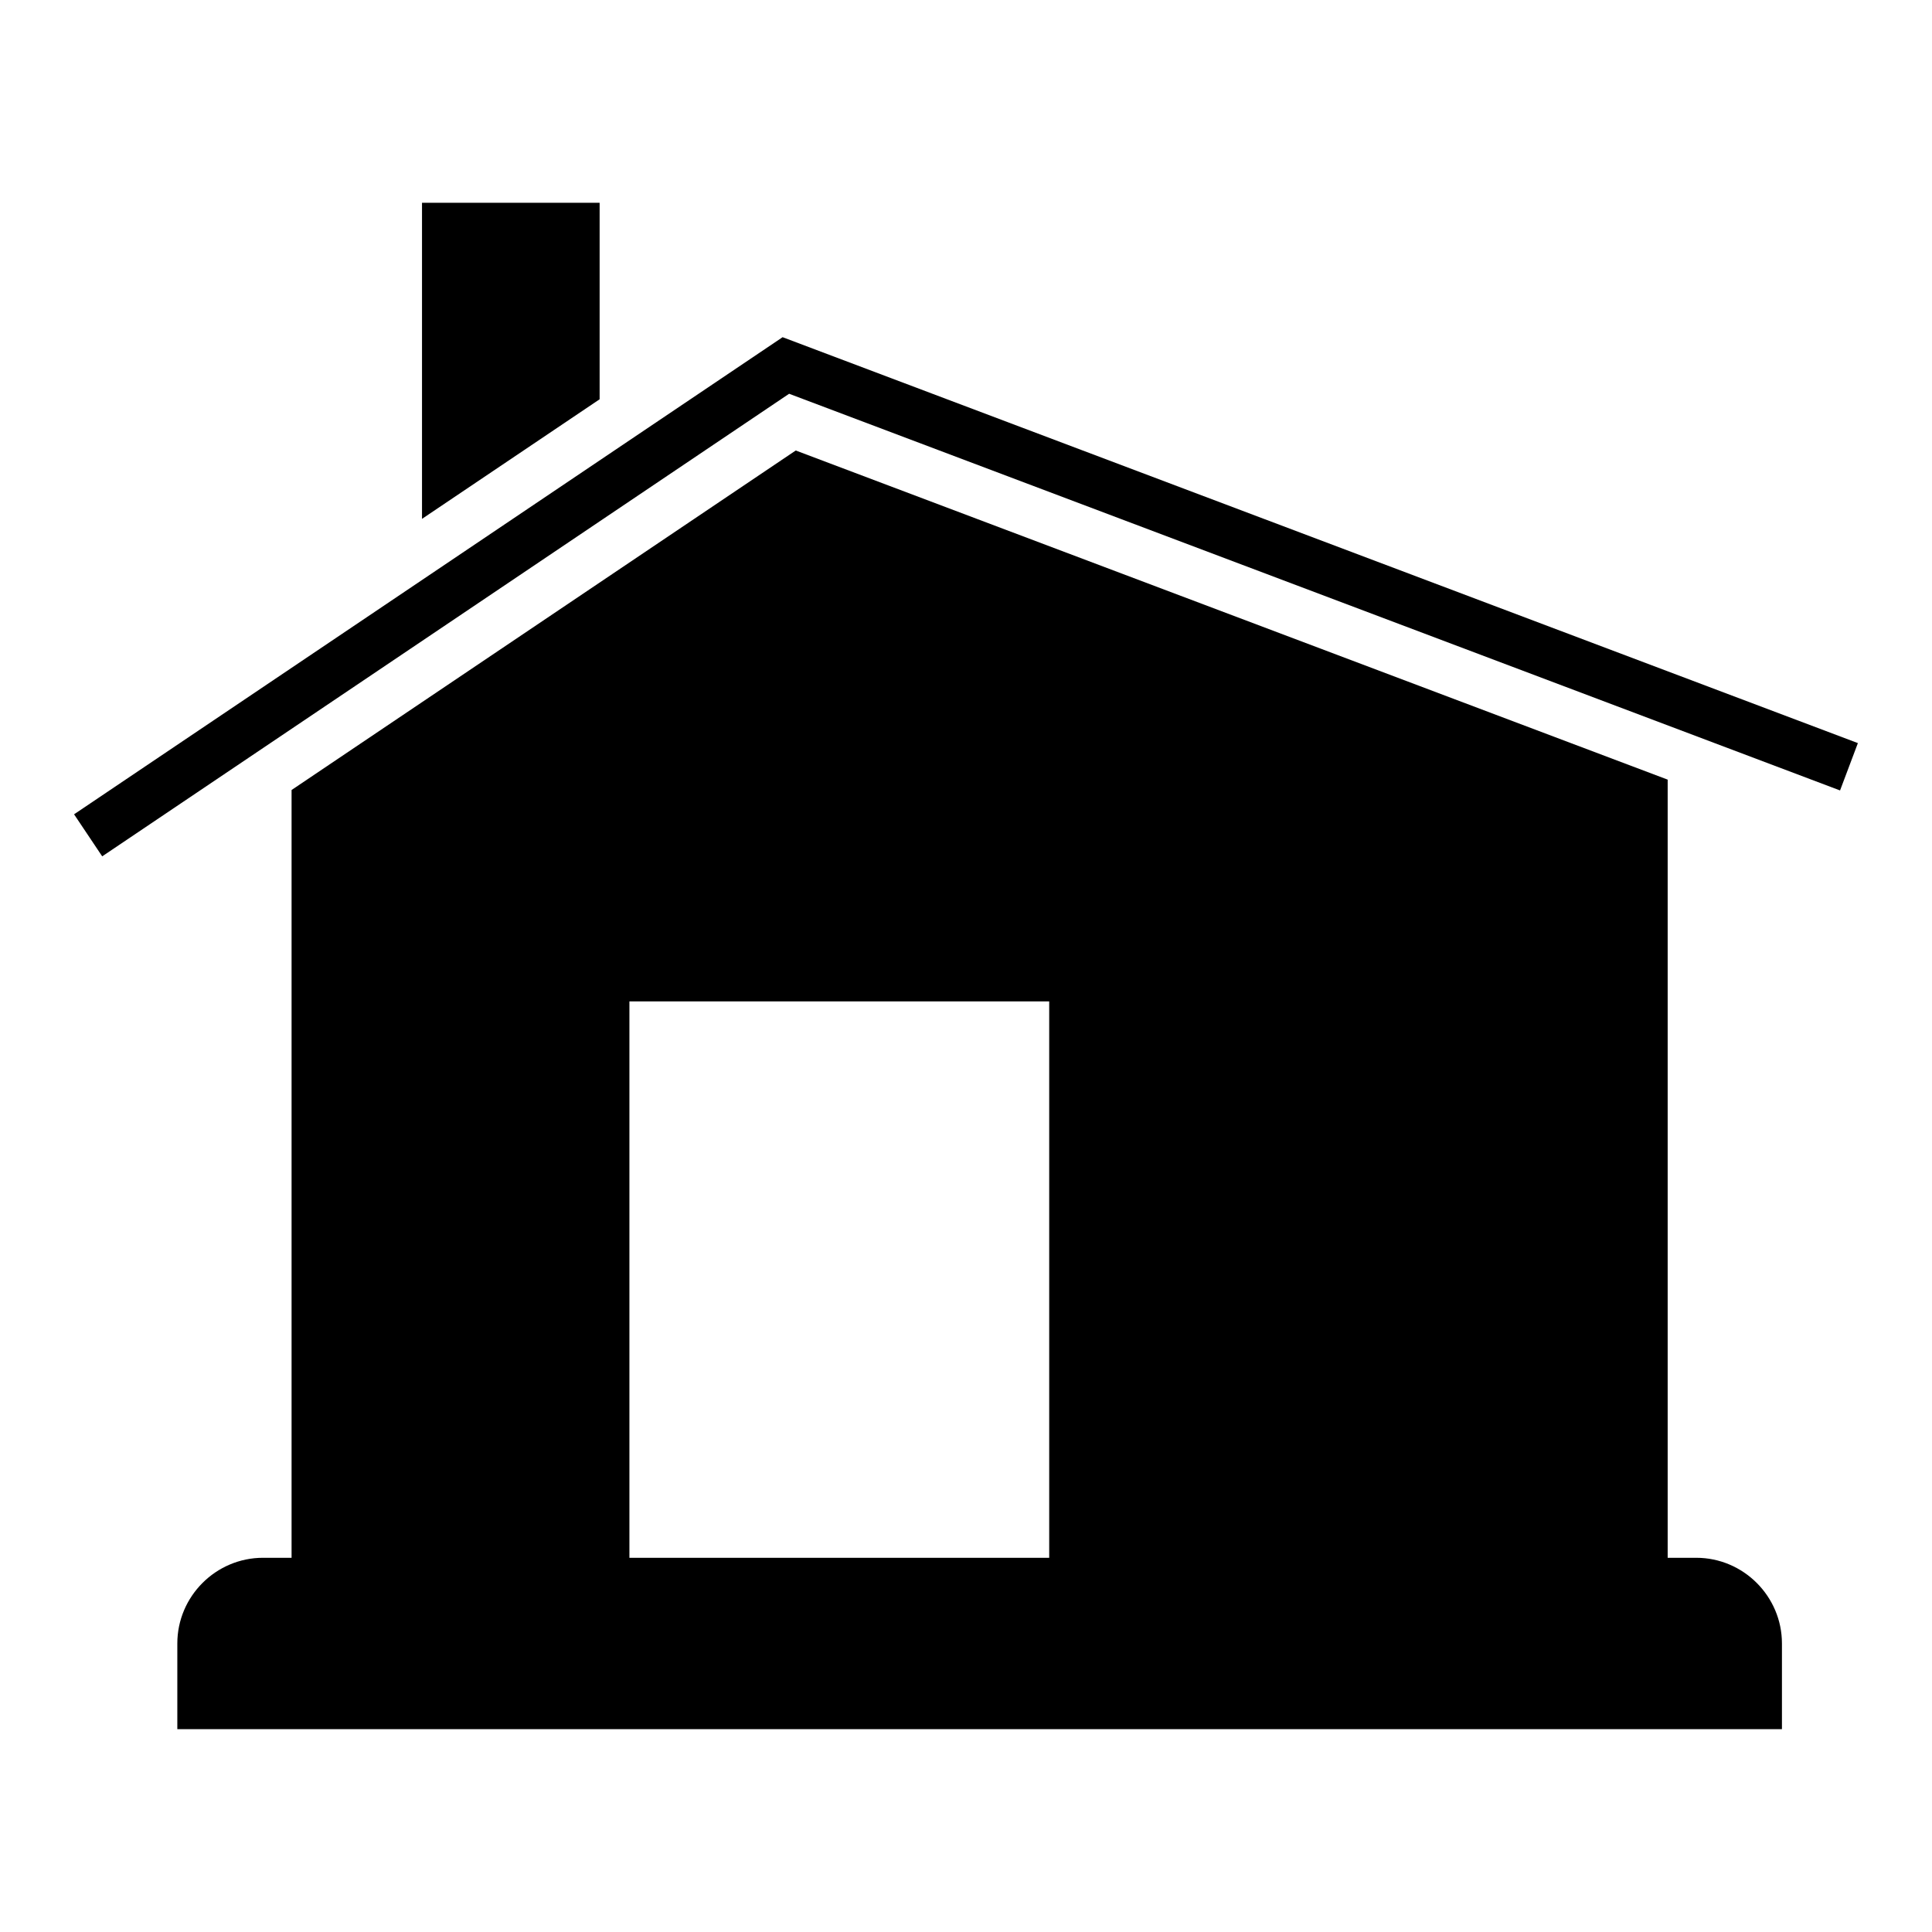 <?xml version="1.0" encoding="UTF-8"?>
<!-- Uploaded to: ICON Repo, www.svgrepo.com, Generator: ICON Repo Mixer Tools -->
<svg fill="#000000" width="800px" height="800px" version="1.1" viewBox="144 144 512 512" xmlns="http://www.w3.org/2000/svg">
 <path d="m585.95 556.83v-206.22l-231.07-87.223-133.61 89.973v203.47h-7.57c-12.488 0-22.707 10.219-22.707 22.707v22.715h425.24v-22.715c0-12.488-10.219-22.707-22.707-22.707zm45.695-203.35-278.52-105.13-182.04 122.59-7.457-11.141 187.77-126.44 284.96 107.57-4.727 12.551zm-375.81-155.74h47.07v52.074l-47.07 31.691zm54.965 359.09v-147.45h111.25v147.45z" fill-rule="evenodd"/>
</svg>